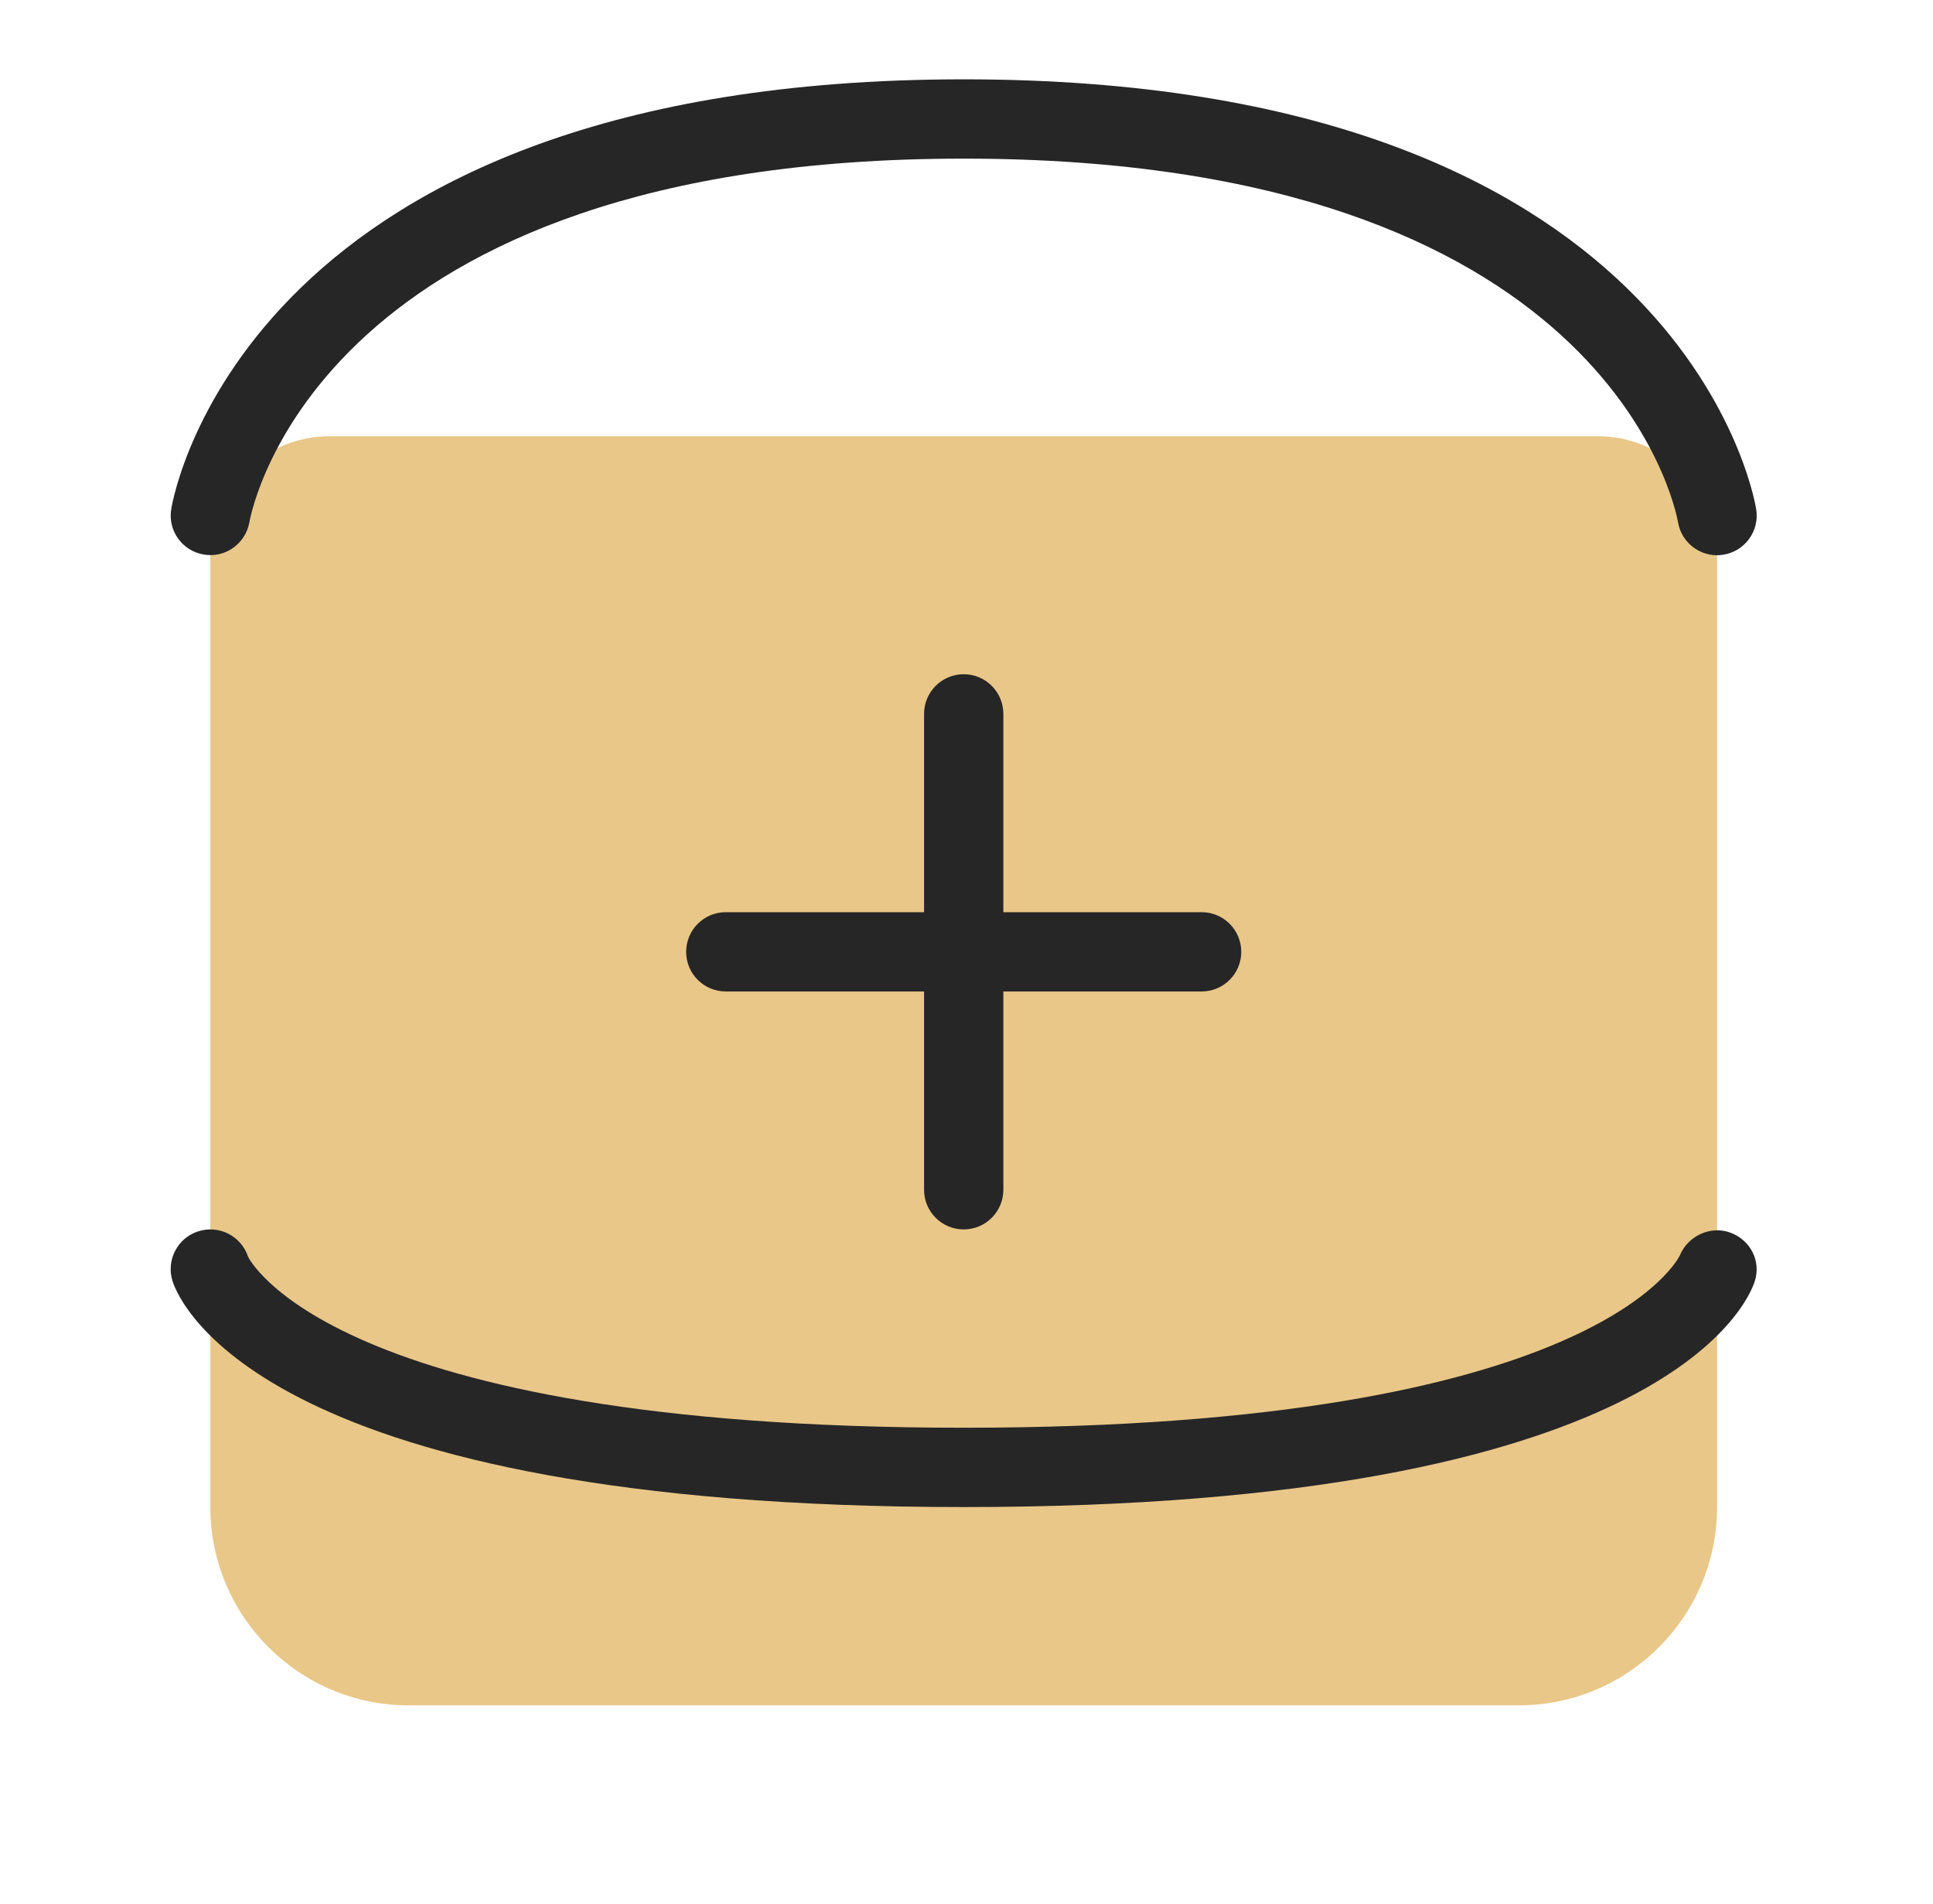 <svg width="65" height="64" viewBox="0 0 65 64" fill="none" xmlns="http://www.w3.org/2000/svg">
<g id="Medical Bag">
<path id="Vector" d="M53.739 14.667H11.073C8.867 14.667 7.073 16.461 7.073 18.667V50.667C7.073 54.343 10.063 57.333 13.739 57.333H51.073C54.749 57.333 57.739 54.343 57.739 50.667V18.667C57.739 16.461 55.945 14.667 53.739 14.667Z" fill="#E9C788"/>
<path id="Vector_2" d="M57.738 18.667C57.097 18.667 56.532 18.203 56.425 17.551C56.337 17.059 54.01 5.333 32.406 5.333C10.802 5.333 8.476 17.059 8.386 17.557C8.258 18.28 7.57 18.771 6.849 18.643C6.126 18.52 5.638 17.84 5.758 17.116C5.854 16.527 8.412 2.667 32.406 2.667C56.401 2.667 58.958 16.527 59.054 17.116C59.174 17.843 58.682 18.529 57.956 18.648C57.882 18.661 57.81 18.667 57.738 18.667Z" fill="#262626"/>
<path id="Vector_3" d="M32.406 50.667C8.978 50.667 6.062 43.86 5.806 43.083C5.577 42.384 5.957 41.629 6.657 41.4C7.353 41.169 8.11 41.549 8.341 42.249C8.345 42.256 11.042 48 32.406 48C53.77 48 56.467 42.256 56.491 42.197C56.771 41.54 57.53 41.193 58.198 41.445C58.866 41.697 59.227 42.404 59.005 43.083C58.75 43.86 55.834 50.667 32.406 50.667Z" fill="#262626"/>
<path id="Vector_4" d="M32.406 41.333C31.669 41.333 31.073 40.736 31.073 40V24C31.073 23.264 31.669 22.667 32.406 22.667C33.143 22.667 33.739 23.264 33.739 24V40C33.739 40.736 33.143 41.333 32.406 41.333Z" fill="#262626"/>
<path id="Vector_5" d="M40.406 33.333H24.406C23.669 33.333 23.073 32.736 23.073 32C23.073 31.264 23.669 30.667 24.406 30.667H40.406C41.143 30.667 41.739 31.264 41.739 32C41.739 32.736 41.143 33.333 40.406 33.333Z" fill="#262626"/>
</g>
</svg>
